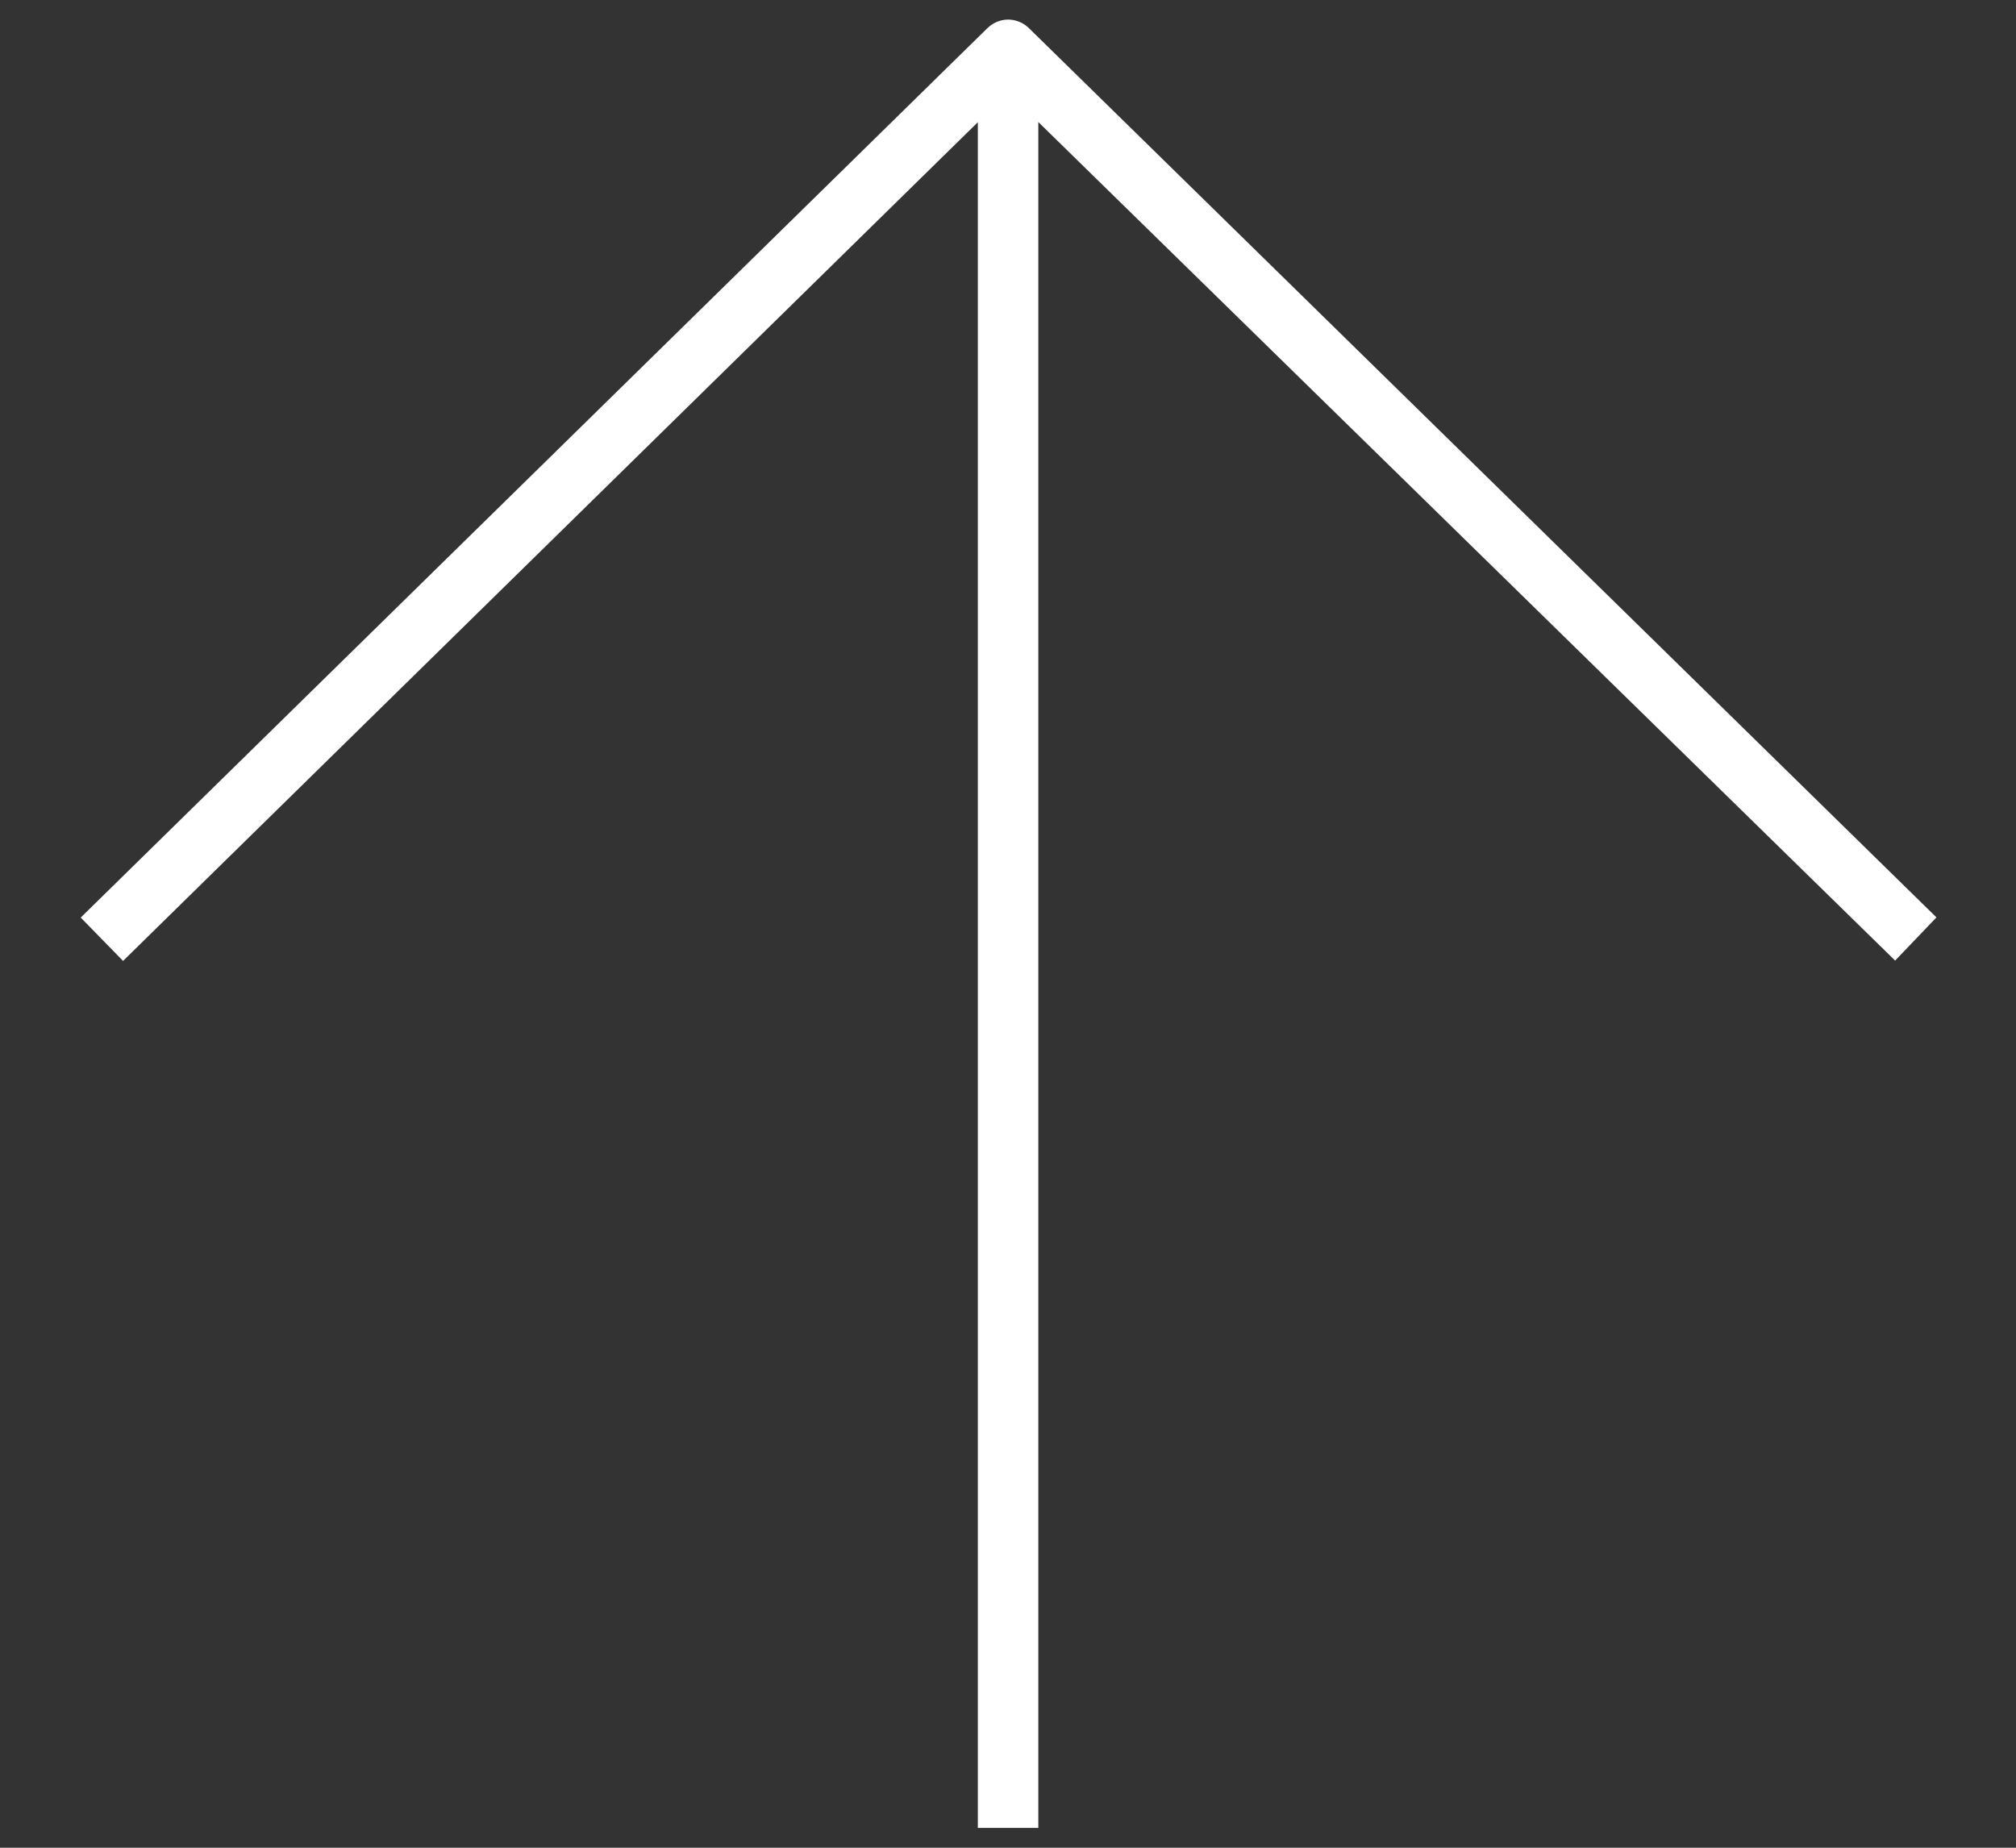 <svg width="24" height="22" viewBox="0 0 24 22" fill="none" xmlns="http://www.w3.org/2000/svg">
<rect x="0" y="0" width="24" height="22" fill="#333333" stroke="none"/>
<path d="M23.053 10.923L12.253 0.339C12.22 0.306 12.181 0.279 12.138 0.261C12.095 0.243 12.049 0.233 12.002 0.233C11.955 0.233 11.909 0.243 11.866 0.261C11.823 0.279 11.784 0.306 11.751 0.339L0.961 10.925L1.465 11.441L11.641 1.455V21.764H12.361V1.453L22.561 11.437L23.053 10.923Z" fill="#fff"/>
</svg>
